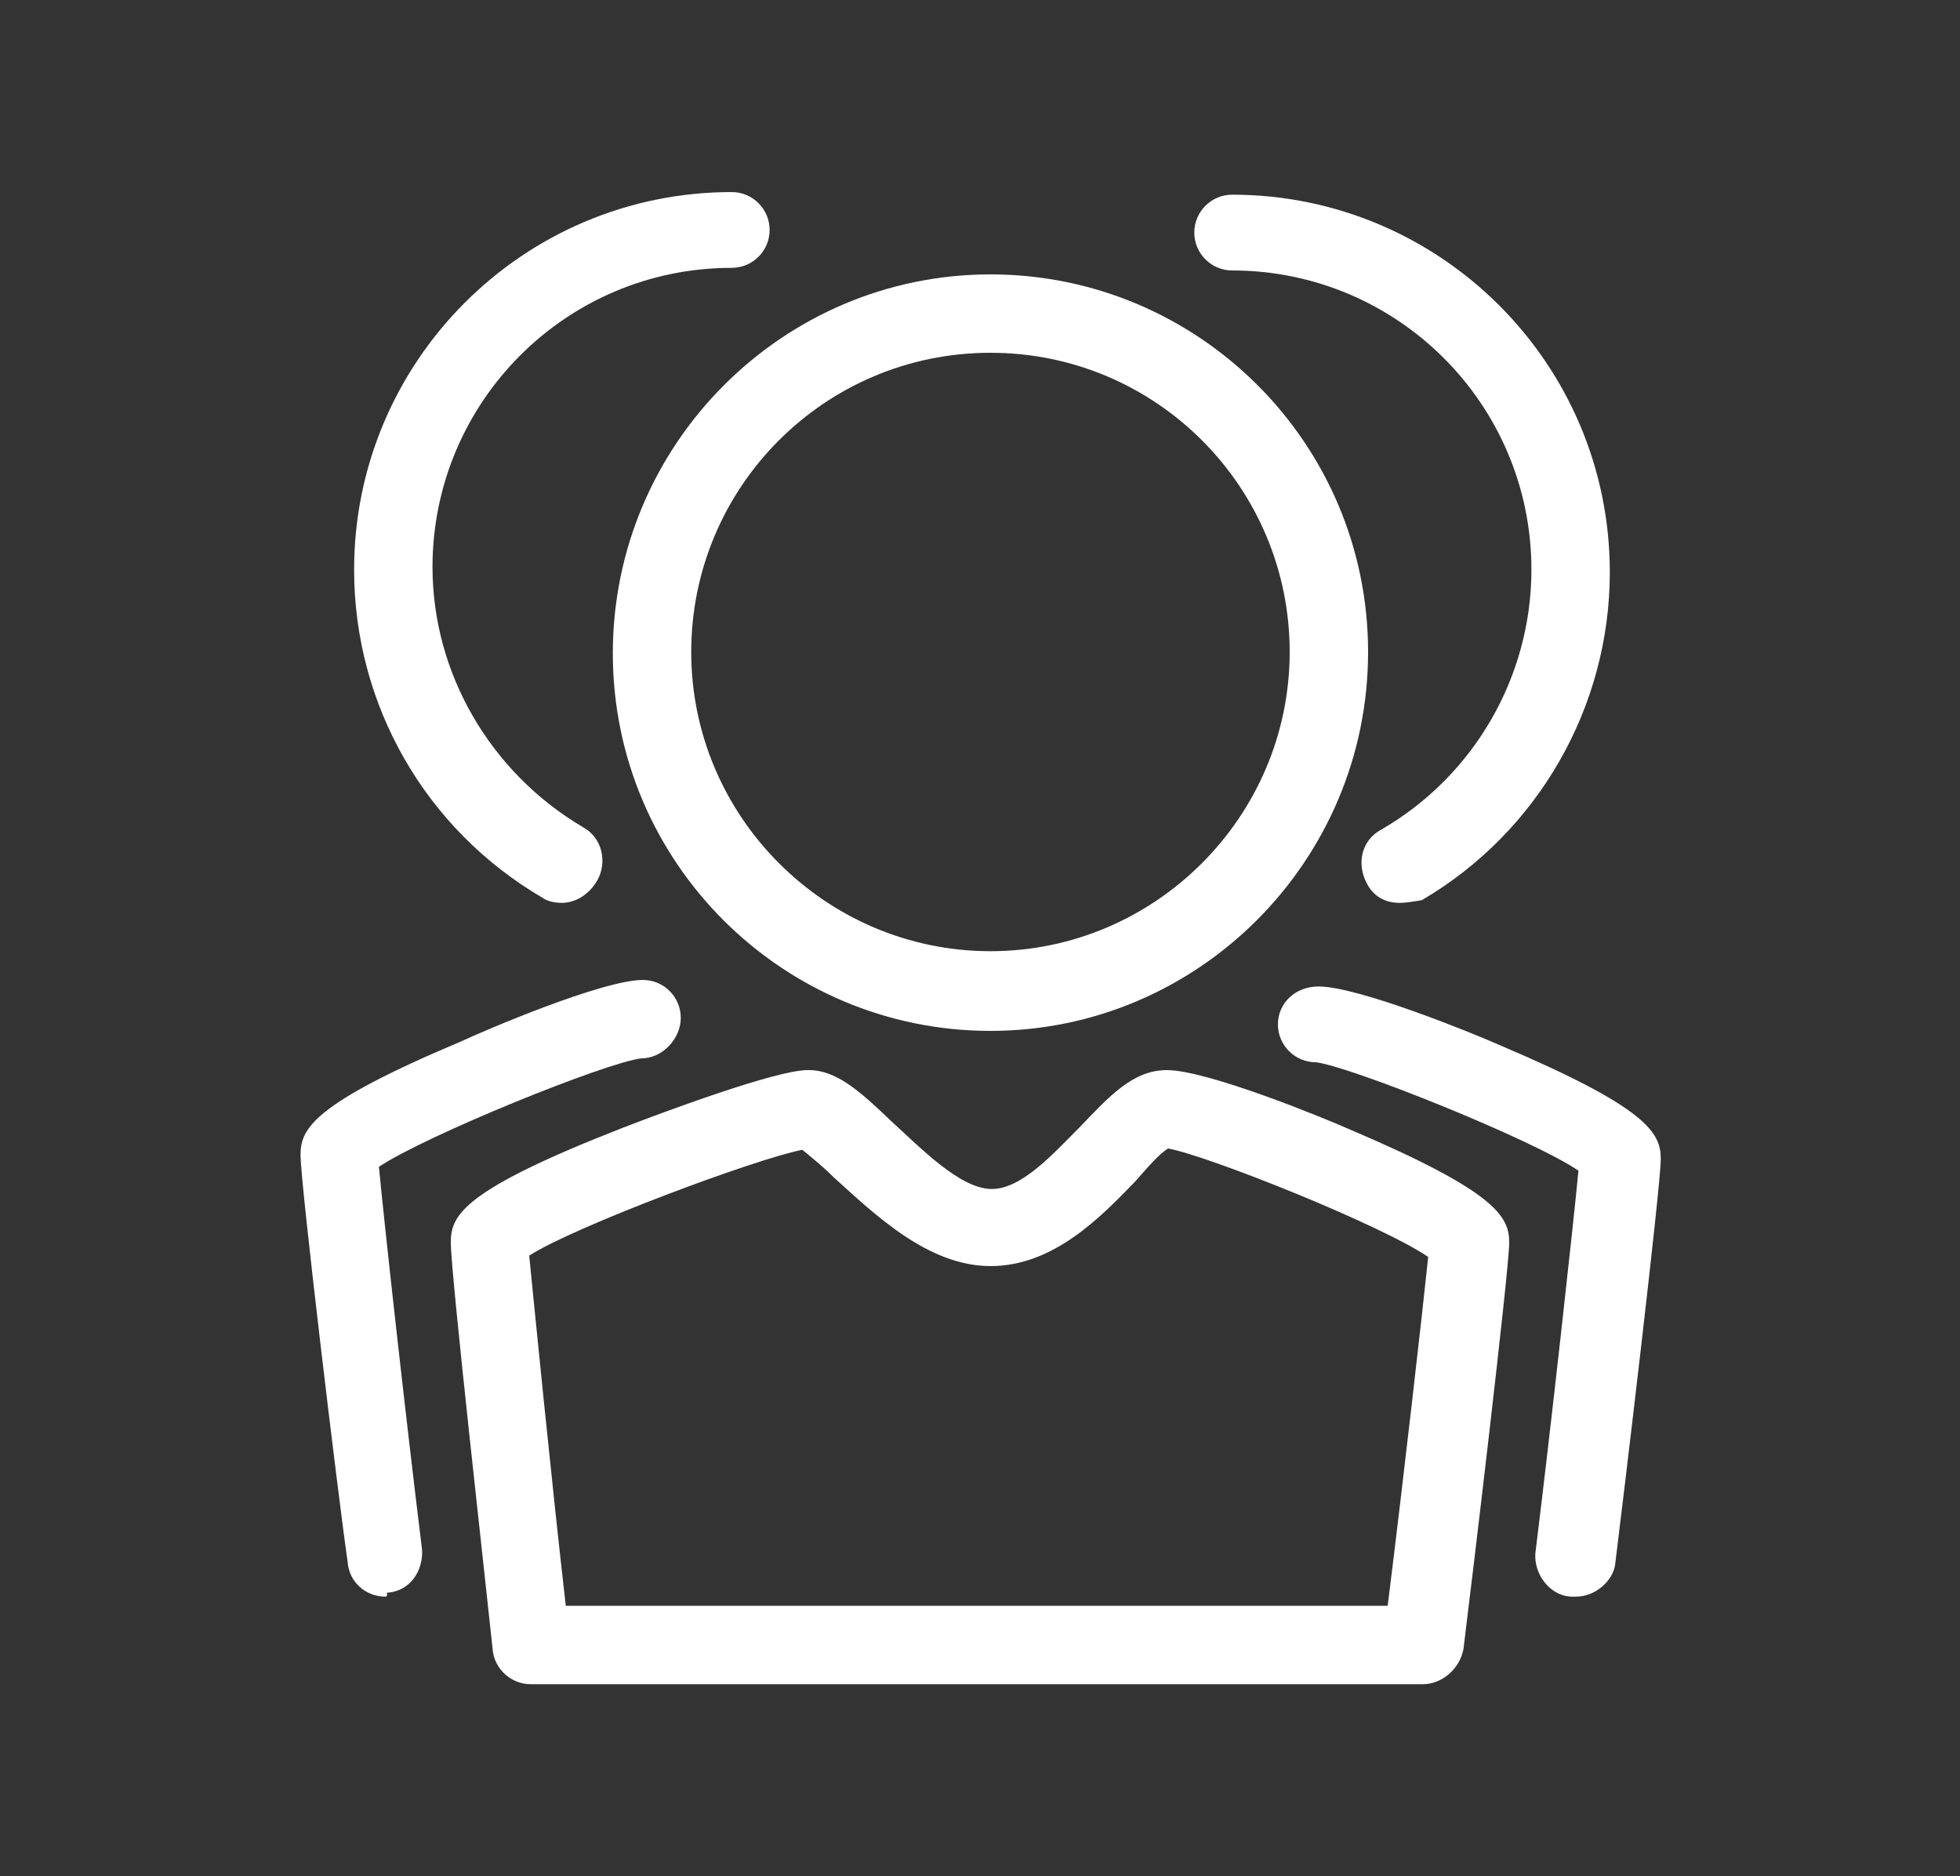 <?xml version="1.0" encoding="utf-8"?>
<!-- Generator: Adobe Illustrator 27.9.0, SVG Export Plug-In . SVG Version: 6.00 Build 0)  -->
<svg version="1.1" id="dot_inside" xmlns="http://www.w3.org/2000/svg" xmlns:xlink="http://www.w3.org/1999/xlink" x="0px" y="0px"
	 viewBox="0 0 150 143.6" style="enable-background:new 0 0 150 143.6;" xml:space="preserve">
<rect x="0" y="0" width="150" height="143.6" fill="#333333" stroke="none"/>
<style type="text/css">
	.st0{display:none;}
	.st1{display:inline;fill:#F00F40;}
	.st2{fill:#FFFFFF;}
</style>
<g class="st0">
	<path class="st1" d="M82.2,35.1c-14.8,0-29.5,0-44.2,0c0,24.6,0,49.2,0,74c0.4,0,0.7,0,1.1,0c14,0,28,0,41.9,0c1.2,0,1.2,0,1.2-1.2
		c0-15,0-30.1,0-45.1c0-1.3-0.1-2.6-0.1-3.9c0-2.9,2-5.8,4.8-6.7c0.9-0.3,1.8-0.5,2.7-0.5c7.5,0,15,0,22.6,0c4,0,7.2,3.3,7.2,7.2
		c0,16.6,0,33.3,0,49.9c0,4.1-3.2,7.4-7.3,7.4c-24.7,0-49.3,0-74,0c-4.6,0-7.5-3.7-7.5-7.6c0-24.6,0-49.3,0-73.9
		c0-4,3.2-7.3,7.2-7.3c14.8,0,29.7,0,44.5,0c4.1,0,7.2,3.2,7.2,7.3c0,2.9,0,5.8,0,8.7c0,1.3-0.4,2.4-1.5,3.3c-1.3,1-4.6,0.7-5.6-1.2
		c-0.2-0.4-0.2-0.9-0.2-1.4c0-2.7,0-5.3,0-8C82.2,35.9,82.2,35.6,82.2,35.1z M111.9,109.1c0-16.6,0-33.1,0-49.6
		c-7.5,0-14.9,0-22.4,0c0,0.4,0,0.7,0,1c0,15.8,0,31.7,0,47.5c0,0.9,0.2,1.2,1.1,1.2c6.8,0,13.6,0,20.4,0
		C111.2,109.1,111.5,109.1,111.9,109.1z"/>
	<path class="st1" d="M57,50.4c0,2.4,0,4.7,0,7.2c-3.9,0-7.8,0-11.7,0c0-2.4,0-4.7,0-7.2C49.2,50.4,53,50.4,57,50.4z"/>
	<path class="st1" d="M45.3,72.5c0-2.4,0-4.8,0-7.2c3.9,0,7.8,0,11.7,0c0,2.4,0,4.7,0,7.2C53.1,72.5,49.2,72.5,45.3,72.5z"/>
	<path class="st1" d="M57,80c0,2.4,0,4.7,0,7.2c-3.9,0-7.8,0-11.7,0c0-2.4,0-4.7,0-7.2C49.2,80,53.1,80,57,80z"/>
	<path class="st1" d="M75,50.5c0,2.4,0,4.7,0,7.1c-0.3,0-0.5,0.1-0.8,0.1c-3.3,0-6.6,0-9.9,0c-0.7,0-1-0.2-1-1c0-1.9,0-3.7,0-5.6
		c0-0.4,0-0.8,0.6-0.8c3.6,0,7.2,0,10.8,0C74.9,50.4,74.9,50.4,75,50.5z"/>
	<path class="st1" d="M63.4,65.3c4,0,7.8,0,11.6,0c0,2.4,0,4.7,0,7.2c-0.3,0-0.6,0.1-0.9,0.1c-3.2,0-6.4,0-9.6,0
		c-0.8,0-1.1-0.2-1.1-1C63.4,69.5,63.4,67.4,63.4,65.3z"/>
	<path class="st1" d="M75,80c0,2.4,0,4.7,0,7.1c-0.3,0-0.5,0.1-0.8,0.1c-3.3,0-6.6,0-9.9,0c-0.7,0-1-0.2-1-1c0-1.9,0-3.7,0-5.6
		c0-0.4,0-0.8,0.6-0.8c3.6,0,7.2,0,10.8,0C74.9,80,74.9,80,75,80z"/>
	<path class="st1" d="M104.4,65.3c0,2.4,0,4.7,0,7.2c-2.4,0-4.8,0-7.3,0c0-2.4,0-4.7,0-7.2C99.6,65.3,102,65.3,104.4,65.3z"/>
	<path class="st1" d="M97.2,87.4c0-2.4,0-4.8,0-7.2c2.4,0,4.8,0,7.3,0c0,2.4,0,4.7,0,7.2C102,87.4,99.6,87.4,97.2,87.4z"/>
</g>
<g>
	<path class="st2" d="M75.8,78.9C59.9,78.9,46.9,66,46.9,50s13-29,28.9-29s28.9,12.9,28.9,28.9S91.7,78.9,75.8,78.9z M75.8,27
		c-12.7,0-22.9,10.3-22.9,22.9s10.3,22.9,22.9,22.9s22.9-10.3,22.9-22.9S88.5,27,75.8,27z"/>
	<path class="st2" d="M108.9,128.9H40.6c-1.5,0-2.8-1.2-2.9-2.7c-0.5-4.8-3.2-28.7-3.2-31.1c0-2.1,0.9-4,13.2-8.8
		c3.1-1.2,11.7-4.4,14.1-4.4c0,0,0,0,0.1,0c2.1,0,3.9,1.6,6.3,3.9c2.3,2.1,5.3,5.2,7.7,5.2c2.3,0,4.7-2.7,6.7-4.7
		c2.3-2.4,4.1-4.4,6.7-4.4c3.1,0,12.1,3.7,13.9,4.5c11.3,4.8,12.3,6.7,12.3,8.7c0,2.1-2.9,26.3-3.5,31.1
		C111.7,127.8,110.3,128.9,108.9,128.9z M43.3,122.9h62.9c1.2-9.6,2.7-22.8,3.1-26.7c-3.5-2.4-16.7-7.7-19.9-8.3
		c-0.7,0.4-1.7,1.6-2.5,2.5c-2.7,2.8-6.3,6.5-11.1,6.5c-4.8,0-8.9-4-12-6.8c-0.8-0.8-1.9-1.7-2.4-2.1c-3.6,0.7-17.5,5.9-20.9,8.1
		C40.9,100.1,42.2,113.3,43.3,122.9z M89.5,87.8L89.5,87.8L89.5,87.8z"/>
	<path class="st2" d="M107.1,69.1c-1.1,0-2-0.5-2.5-1.5c-0.8-1.5-0.4-3.3,1.1-4.1c7.1-4.1,11.5-11.7,11.5-19.9
		c0-12.7-10.3-22.9-22.9-22.9c-1.6,0-2.9-1.3-2.9-2.9s1.3-2.9,2.9-2.9c15.9,0,28.9,12.9,28.9,28.9c0,10.3-5.5,19.9-14.4,25.1
		C108.1,69,107.7,69.1,107.1,69.1z"/>
	<path class="st2" d="M120.6,122.2c-0.1,0-0.3,0-0.4,0c-1.6-0.1-2.8-1.7-2.7-3.3c1.2-9.7,2.9-25.1,3.3-29.3
		c-3.5-2.4-17.5-8-20.1-8.3c-1.6,0-2.9-1.3-2.9-2.9s1.3-2.9,3.1-2.9c3.1,0,12.1,3.7,13.9,4.5c11.3,4.8,12.3,6.7,12.3,8.7
		c0,2.1-2.9,26.3-3.5,31.1C123.4,121,122.1,122.2,120.6,122.2z M121.5,89.9L121.5,89.9L121.5,89.9z"/>
	<path class="st2" d="M43,69.1c-0.5,0-1.1-0.1-1.5-0.4C32.6,63.5,27.1,54,27.1,43.6C27.1,27.7,40,14.7,56,14.7
		c1.6,0,2.9,1.3,2.9,2.9s-1.3,2.9-2.9,2.9c-12.7,0-22.9,10.3-22.9,22.9c0,8.1,4.4,15.7,11.5,19.9c1.5,0.8,1.9,2.7,1.1,4.1
		C45,68.6,43.9,69.1,43,69.1z"/>
	<path class="st2" d="M29.5,122.2c-1.5,0-2.8-1.1-2.9-2.7c-0.7-4.8-3.6-28.9-3.6-31.1c0-2,0.9-3.9,12.3-8.7C37,78.9,46.1,75,49.2,75
		c1.6,0,2.9,1.3,2.9,2.9s-1.4,3.1-3,3.1c-2.7,0.3-16.5,5.9-20.1,8.3c0.4,4.3,2.1,19.6,3.3,29.3c0.1,1.6-0.9,3.2-2.7,3.3
		C29.7,122.2,29.5,122.2,29.5,122.2z"/>
</g>
</svg>
